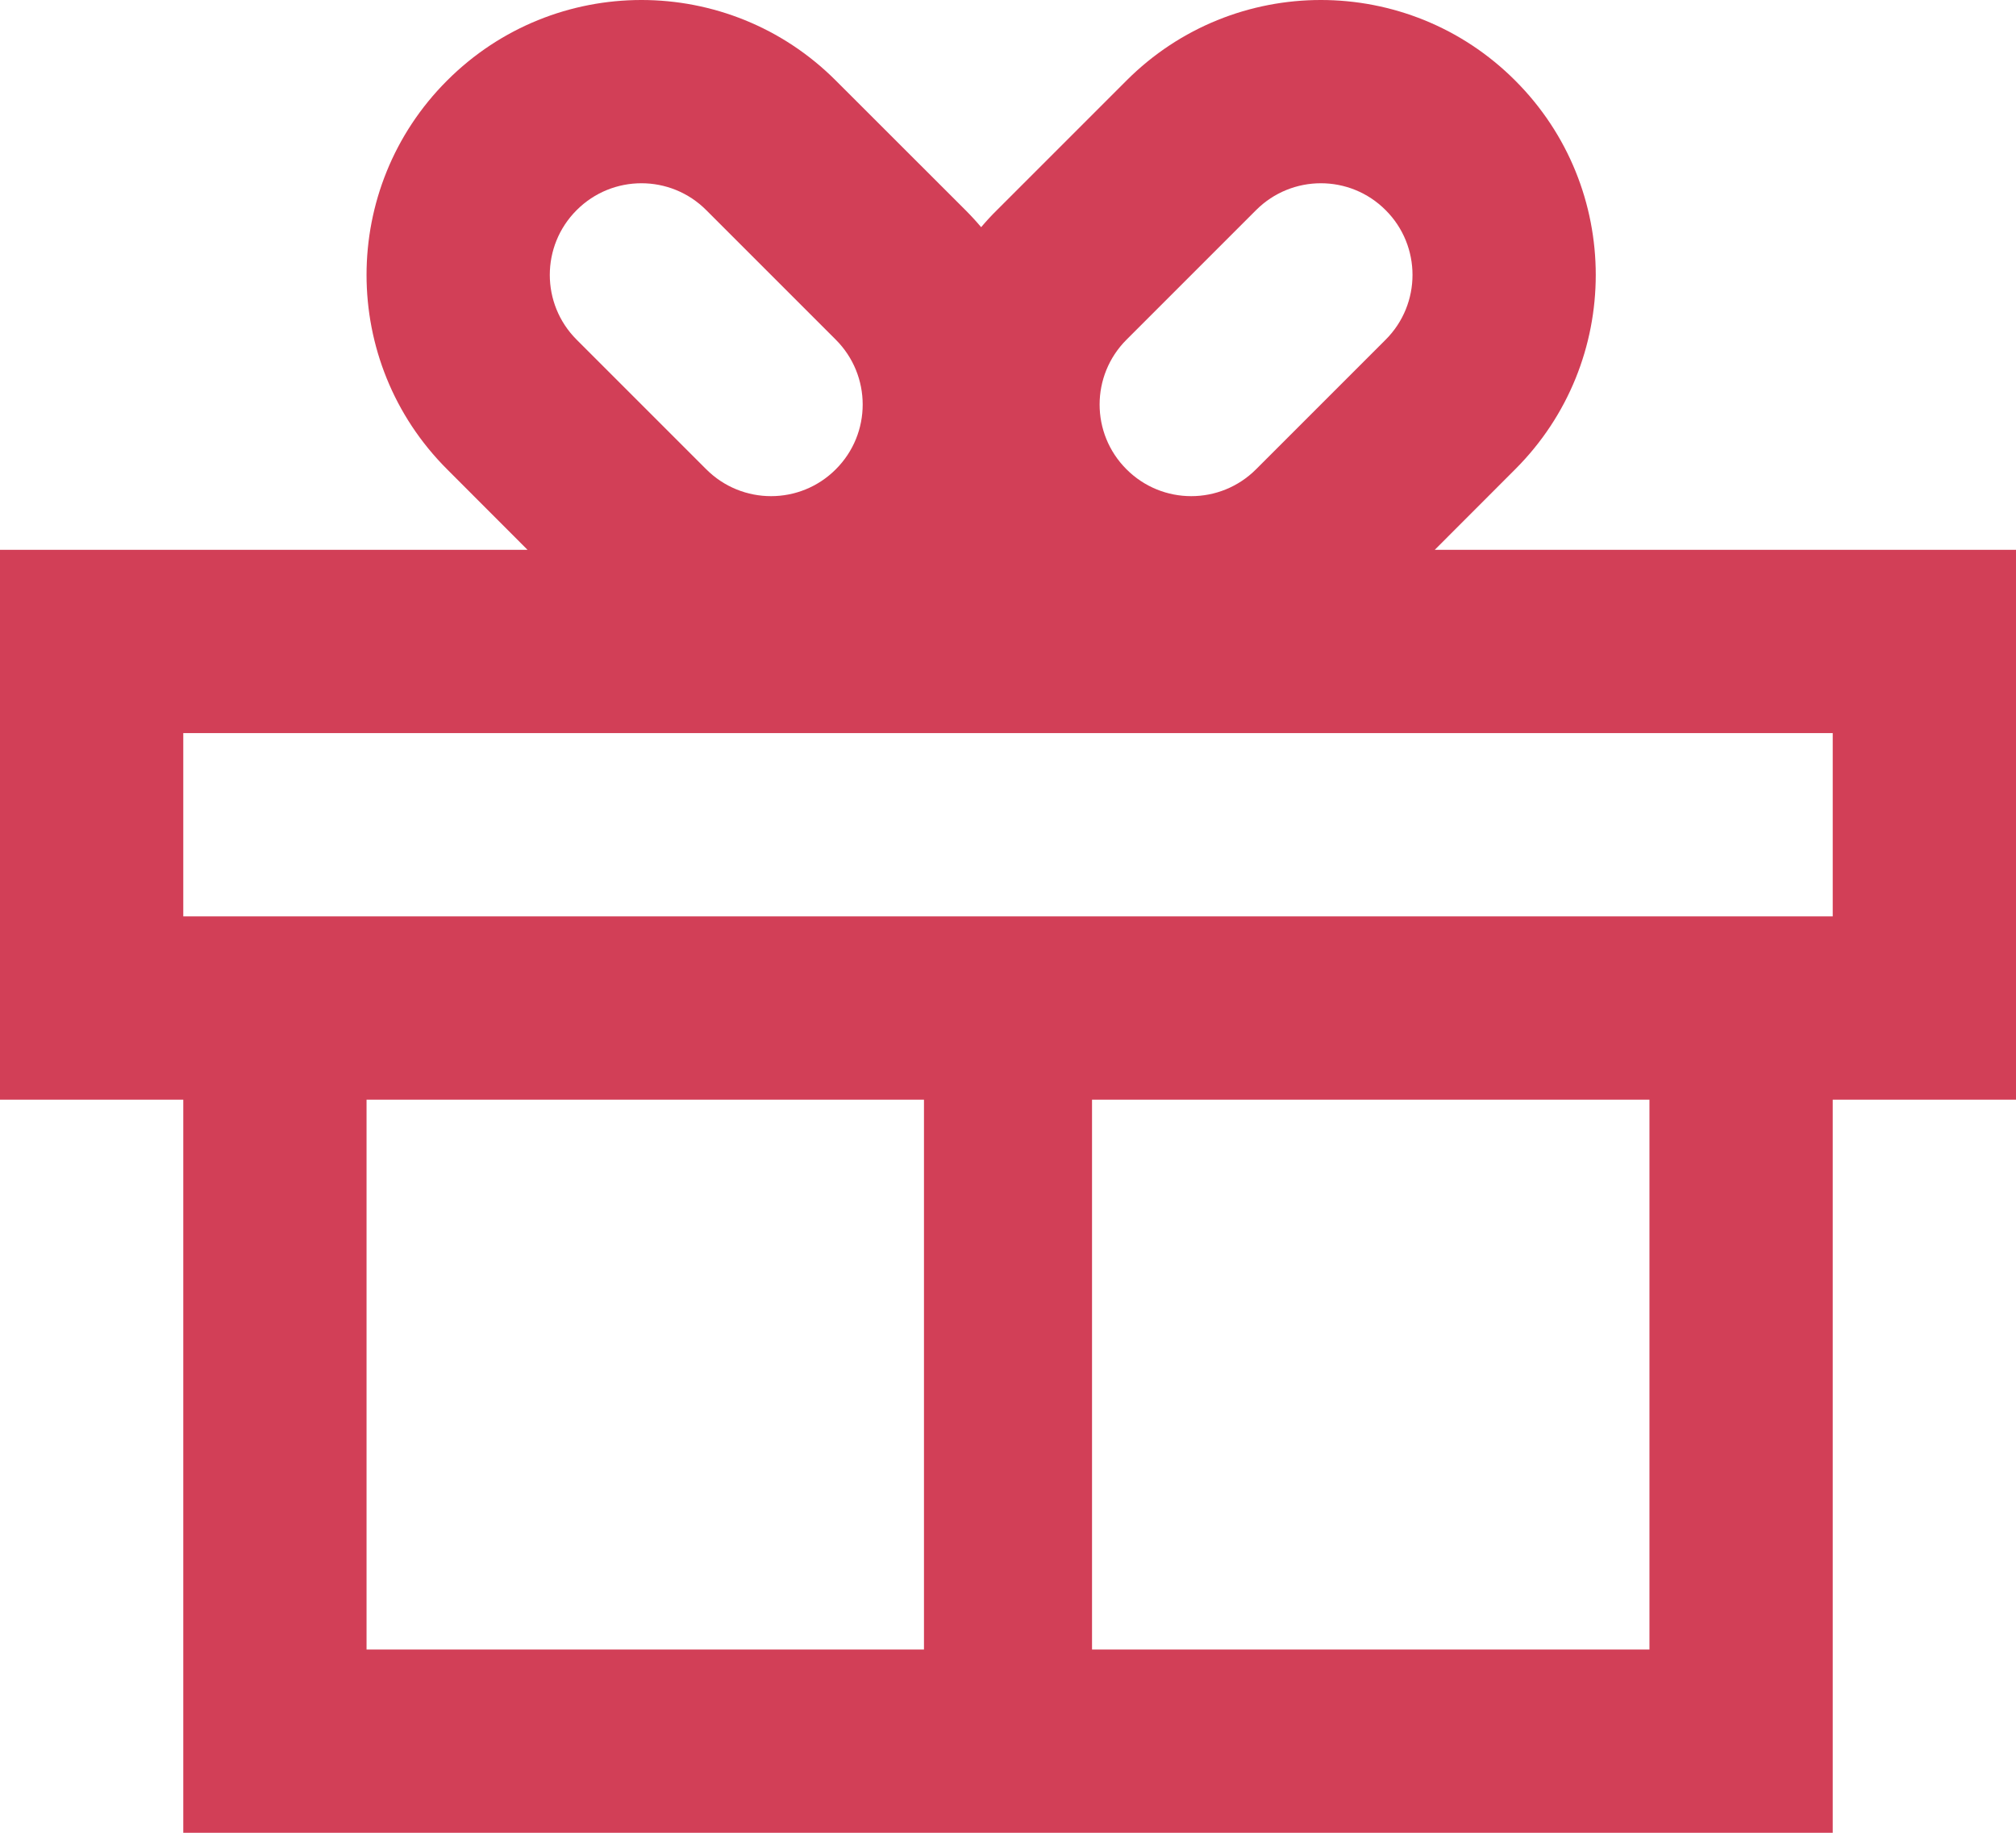 <svg width="22" height="20" viewBox="0 0 22 20" fill="none" xmlns="http://www.w3.org/2000/svg">
<path fill-rule="evenodd" clip-rule="evenodd" d="M16.535 0.879C15.364 -0.293 13.464 -0.293 12.293 0.879L10.879 2.293C10.818 2.353 10.761 2.415 10.707 2.479C10.653 2.415 10.596 2.353 10.536 2.293L9.121 0.879C7.95 -0.293 6.05 -0.293 4.879 0.879C3.707 2.05 3.707 3.95 4.879 5.121L5.757 6H0V12H2V20H20V12H22V6H15.657L16.535 5.121C17.707 3.95 17.707 2.05 16.535 0.879ZM13.707 5.121L15.121 3.707C15.512 3.317 15.512 2.683 15.121 2.293C14.731 1.902 14.098 1.902 13.707 2.293L12.293 3.707C11.902 4.098 11.902 4.731 12.293 5.121C12.683 5.512 13.316 5.512 13.707 5.121ZM9.121 3.707L7.707 2.293C7.317 1.902 6.683 1.902 6.293 2.293C5.902 2.683 5.902 3.317 6.293 3.707L7.707 5.121C8.098 5.512 8.731 5.512 9.121 5.121C9.512 4.731 9.512 4.098 9.121 3.707ZM20 8V10H2V8H20ZM11.917 12H18V18H11.917V12ZM10.083 12V18H4V12H10.083Z" fill="#D23F57"/>
</svg>
